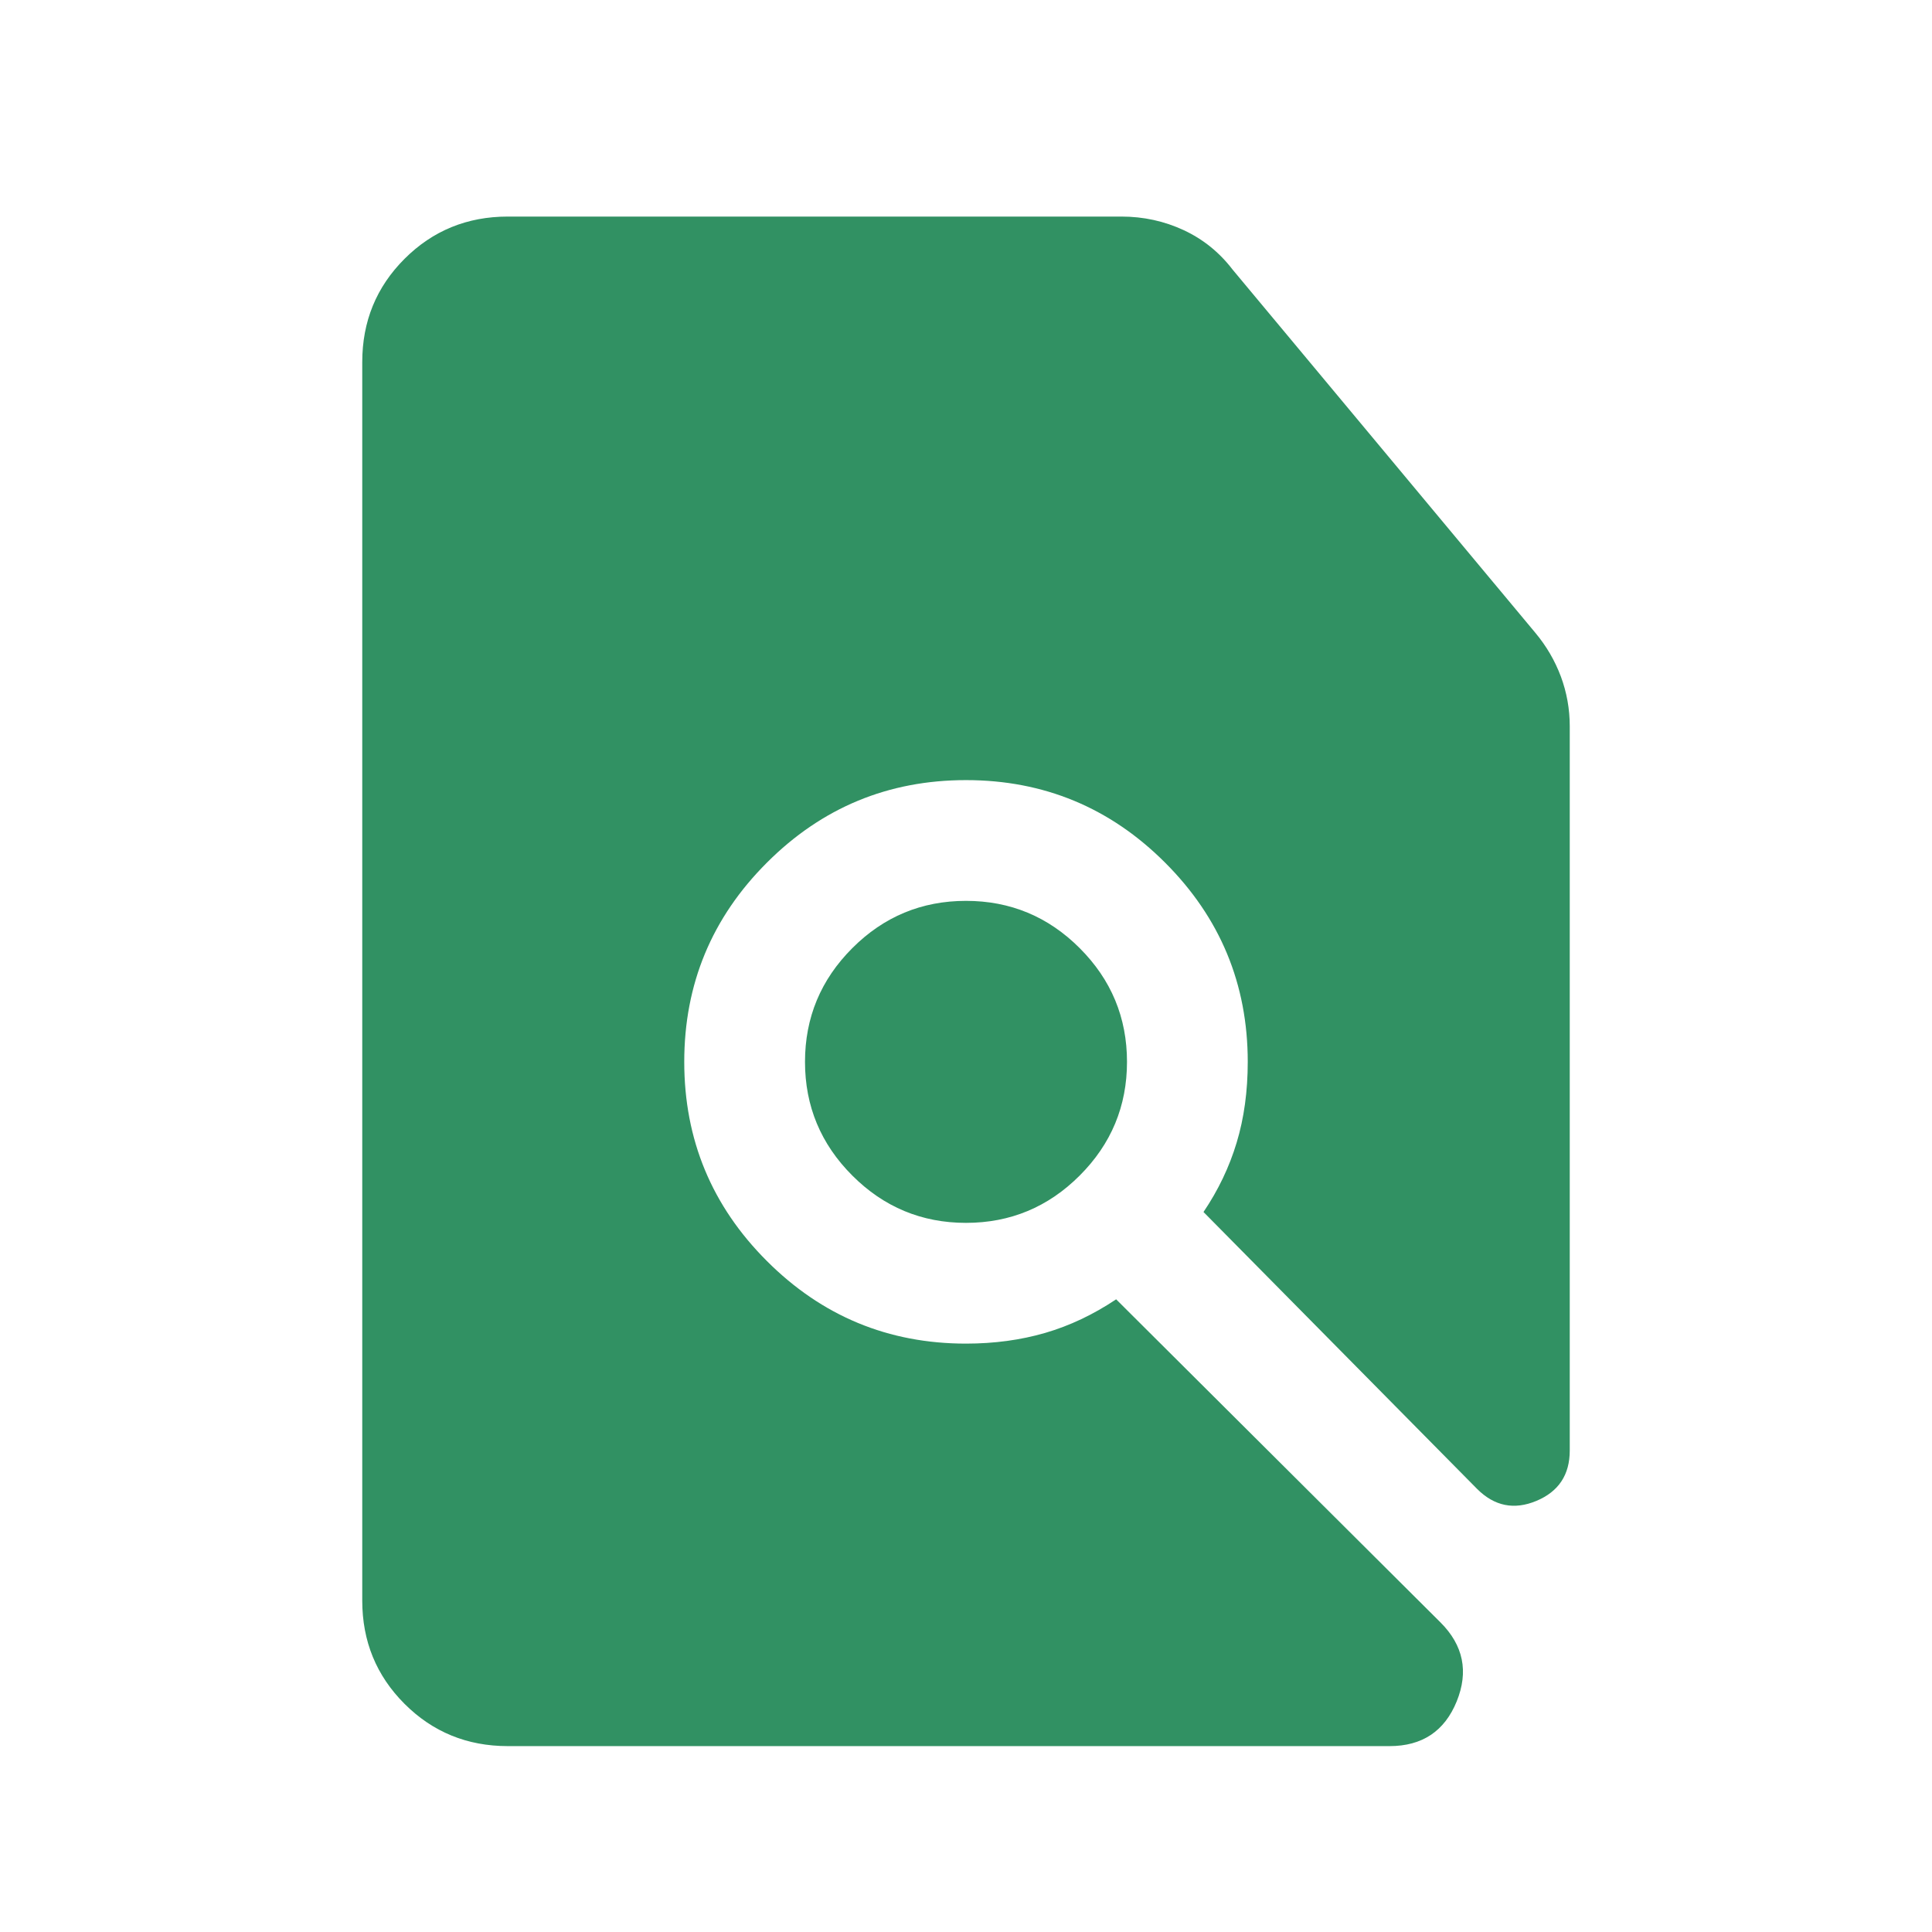 <svg width="100%" height="100%" style="overflow:visible;" preserveAspectRatio="none" viewBox="0 0 42 42" fill="none" xmlns="http://www.w3.org/2000/svg">
<mask id="mask0_1031_5509" style="mask-type:alpha" maskUnits="userSpaceOnUse" x="0" y="0" width="42" height="43">
<rect y="0.333" width="42" height="42" fill="#D9D9D9"/>
</mask>
<g mask="url(#mask0_1031_5509)">
<path d="M11.039 37.959C10.155 37.959 9.406 37.652 8.794 37.04C8.181 36.427 7.875 35.679 7.875 34.795V7.872C7.875 6.988 8.181 6.24 8.794 5.627C9.406 5.015 10.155 4.708 11.039 4.708H24.379C24.859 4.708 25.31 4.807 25.732 5.003C26.153 5.199 26.508 5.485 26.795 5.86L33.378 13.758C33.618 14.045 33.802 14.361 33.932 14.707C34.06 15.053 34.125 15.413 34.125 15.787V31.534C34.125 32.061 33.883 32.426 33.4 32.628C32.916 32.83 32.487 32.743 32.112 32.369L26.163 26.348C26.483 25.874 26.724 25.371 26.884 24.839C27.045 24.306 27.125 23.721 27.125 23.084C27.125 21.394 26.526 19.951 25.329 18.754C24.133 17.557 22.689 16.959 21 16.959C19.311 16.959 17.867 17.557 16.671 18.754C15.473 19.951 14.875 21.394 14.875 23.084C14.875 24.773 15.473 26.216 16.671 27.413C17.867 28.61 19.311 29.209 21 29.209C21.615 29.209 22.189 29.131 22.722 28.976C23.254 28.821 23.768 28.578 24.264 28.246L31.315 35.27C31.813 35.767 31.93 36.34 31.667 36.988C31.403 37.635 30.917 37.959 30.208 37.959H11.039ZM21 26.584C20.038 26.584 19.213 26.241 18.528 25.555C17.843 24.87 17.5 24.046 17.5 23.084C17.5 22.121 17.843 21.297 18.528 20.612C19.213 19.926 20.038 19.584 21 19.584C21.962 19.584 22.787 19.926 23.472 20.612C24.157 21.297 24.5 22.121 24.5 23.084C24.5 24.046 24.157 24.87 23.472 25.555C22.787 26.241 21.962 26.584 21 26.584Z" fill="#319163"/>
</g>
</svg>
